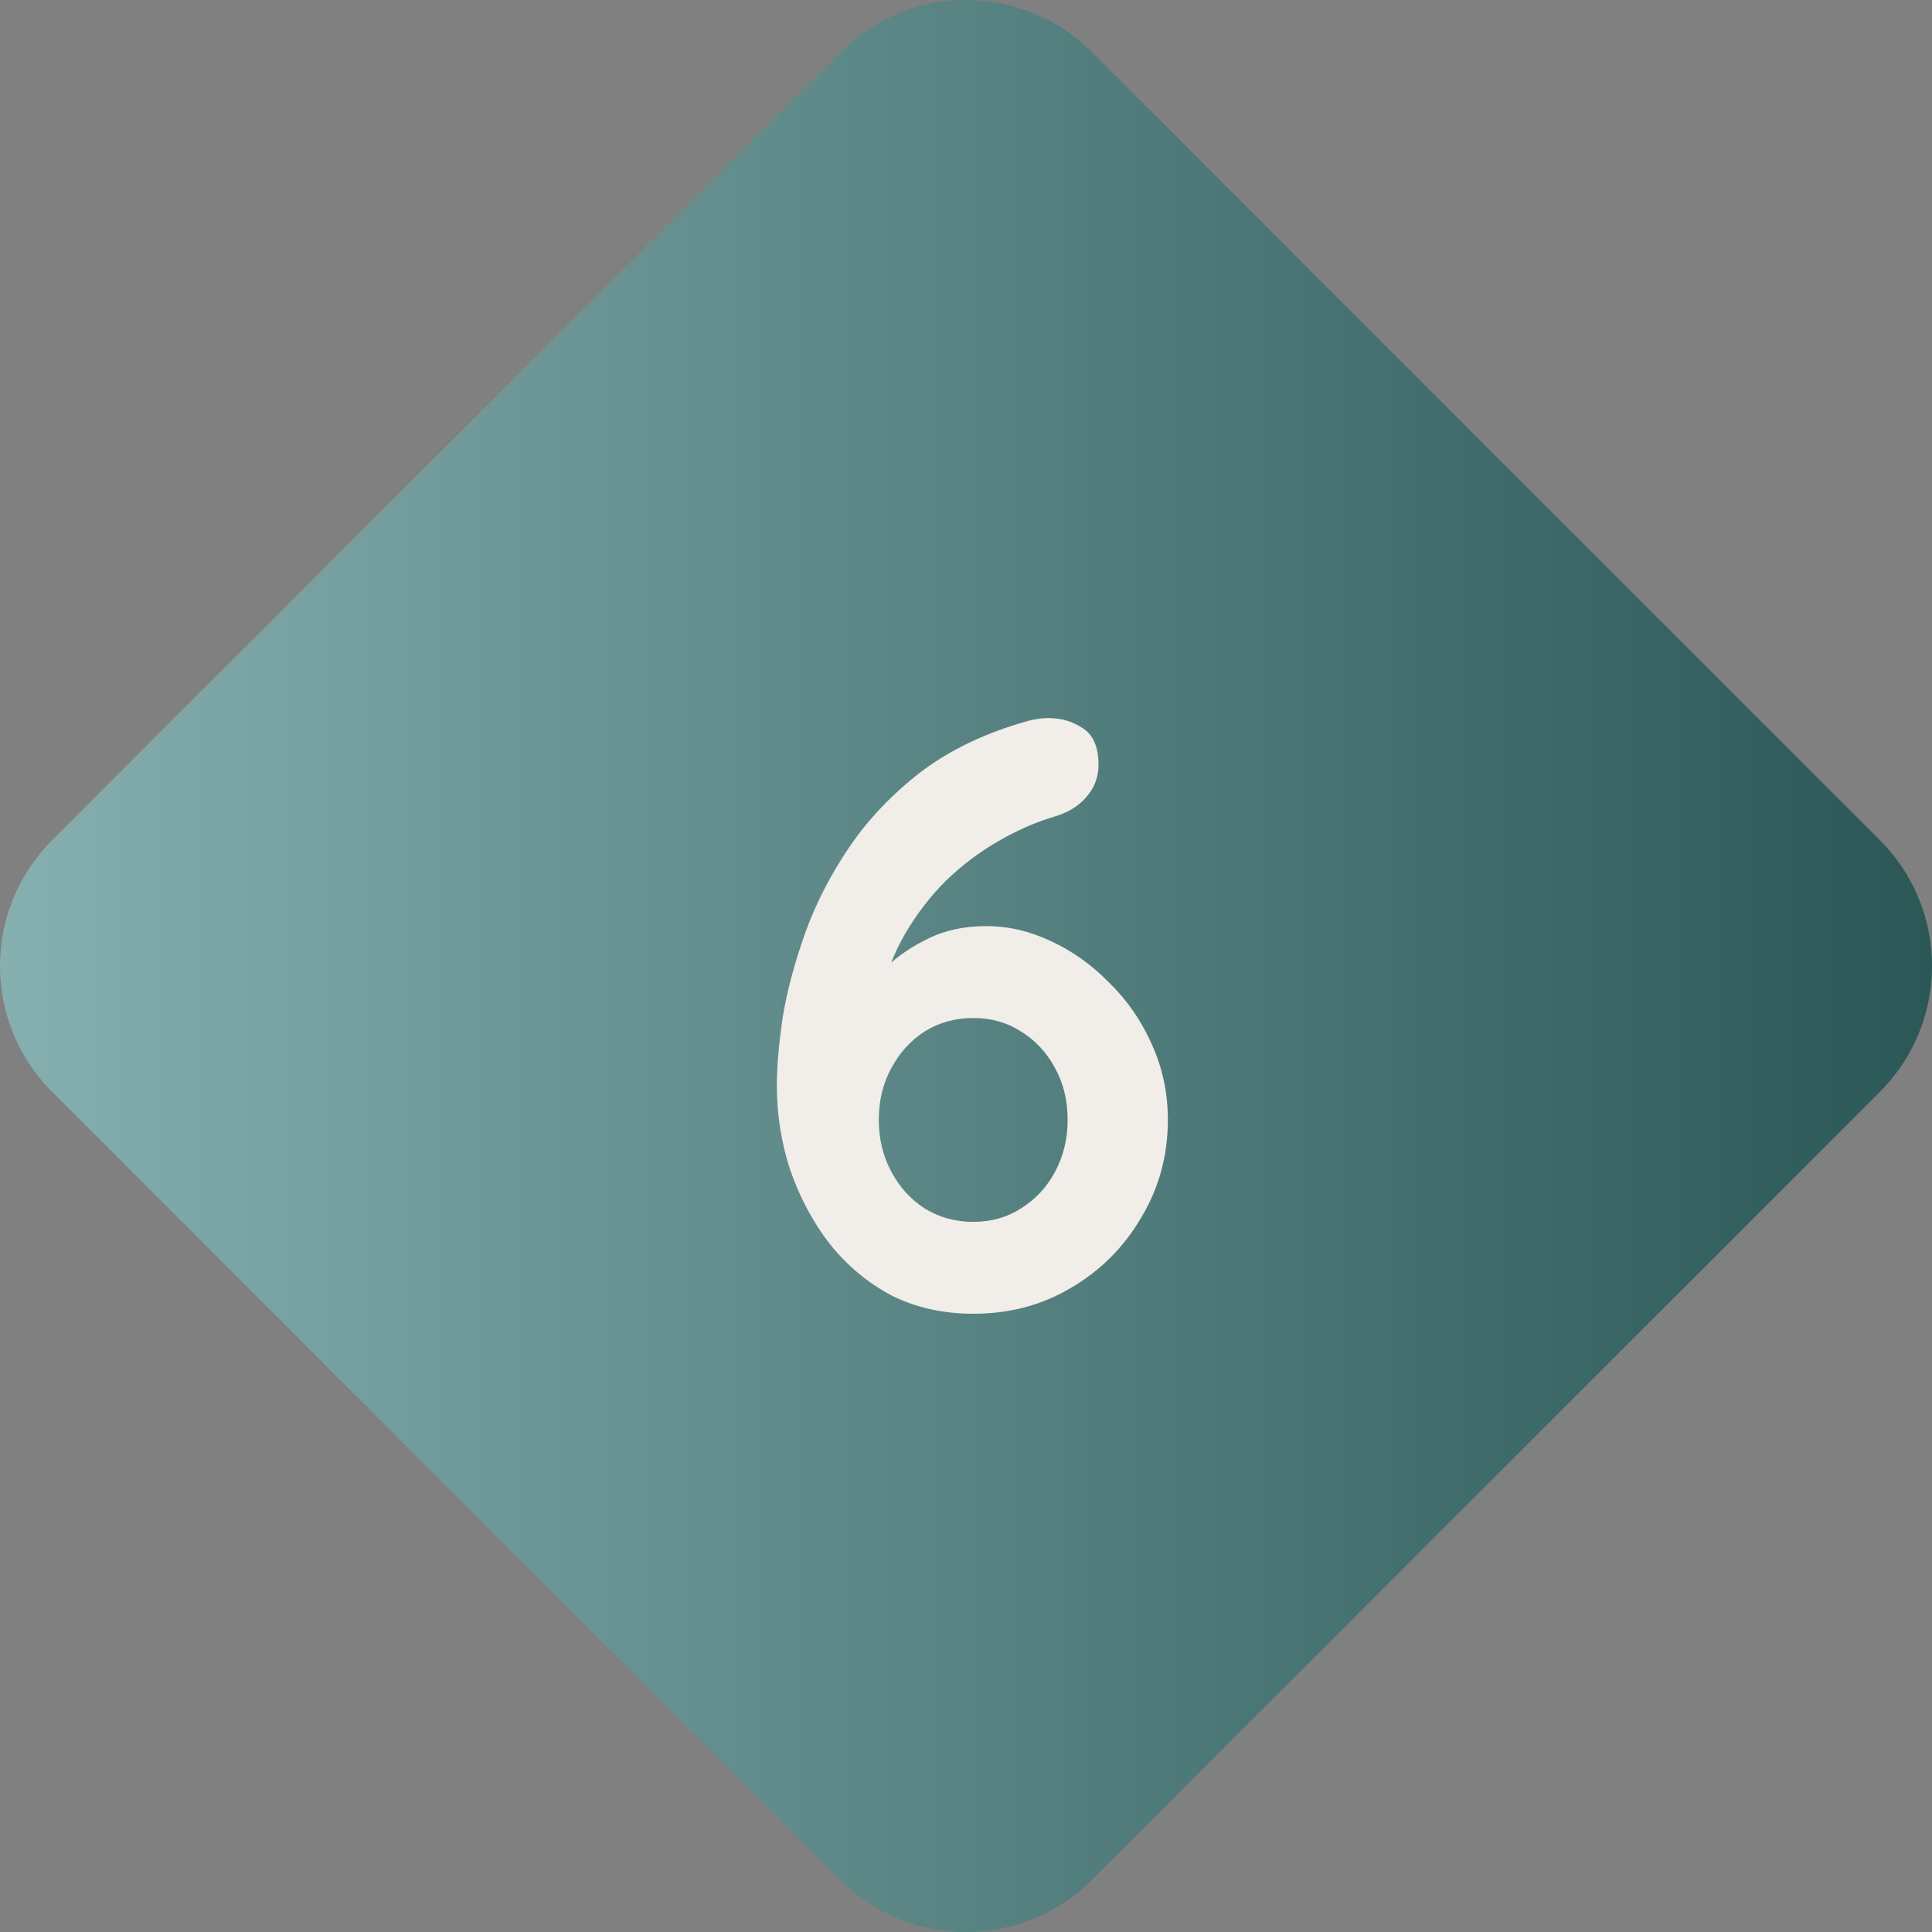 <svg xmlns="http://www.w3.org/2000/svg" width="37" height="37" viewBox="0 0 37 37" fill="none"><rect x="0" y="0" width="37" height="37" fill="#808080" stroke="none"/><path d="M0.998 20.91C-0.333 19.579 -0.333 17.421 0.998 16.09L16.09 0.998C17.421 -0.333 19.579 -0.333 20.91 0.998L36.002 16.09C37.333 17.421 37.333 19.579 36.002 20.91L20.91 36.002C19.579 37.333 17.421 37.333 16.09 36.002L0.998 20.91Z" fill="url(#paint0_linear_849_115)"></path><path d="M18.638 25.16C18.062 25.16 17.54 25.043 17.07 24.808C16.611 24.563 16.217 24.232 15.886 23.816C15.566 23.4 15.316 22.931 15.134 22.408C14.963 21.885 14.878 21.347 14.878 20.792C14.878 20.429 14.915 19.992 14.99 19.48C15.075 18.968 15.22 18.429 15.422 17.864C15.625 17.299 15.908 16.749 16.27 16.216C16.633 15.683 17.091 15.203 17.646 14.776C18.212 14.349 18.899 14.024 19.71 13.8C19.838 13.768 19.961 13.752 20.078 13.752C20.323 13.752 20.542 13.816 20.734 13.944C20.937 14.072 21.038 14.307 21.038 14.648C21.038 14.883 20.958 15.091 20.798 15.272C20.649 15.443 20.446 15.565 20.19 15.64C19.828 15.747 19.465 15.907 19.102 16.12C18.75 16.323 18.419 16.573 18.11 16.872C17.811 17.171 17.55 17.512 17.326 17.896C17.113 18.269 16.958 18.675 16.862 19.112L16.43 19.096C16.579 18.915 16.761 18.723 16.974 18.52C17.198 18.307 17.465 18.125 17.774 17.976C18.094 17.816 18.468 17.736 18.894 17.736C19.31 17.736 19.721 17.832 20.126 18.024C20.542 18.216 20.916 18.483 21.246 18.824C21.587 19.155 21.86 19.549 22.062 20.008C22.265 20.456 22.366 20.936 22.366 21.448C22.366 22.131 22.195 22.755 21.854 23.32C21.523 23.885 21.076 24.333 20.51 24.664C19.956 24.995 19.331 25.16 18.638 25.16ZM18.638 23.4C18.98 23.4 19.284 23.315 19.55 23.144C19.828 22.973 20.046 22.739 20.206 22.44C20.366 22.141 20.446 21.811 20.446 21.448C20.446 21.075 20.366 20.744 20.206 20.456C20.046 20.157 19.828 19.923 19.55 19.752C19.284 19.581 18.98 19.496 18.638 19.496C18.297 19.496 17.988 19.581 17.71 19.752C17.444 19.923 17.23 20.157 17.07 20.456C16.91 20.744 16.83 21.075 16.83 21.448C16.83 21.811 16.91 22.141 17.07 22.44C17.23 22.739 17.444 22.973 17.71 23.144C17.988 23.315 18.297 23.4 18.638 23.4Z" fill="#F1EDE8"></path><defs><linearGradient id="paint0_linear_849_115" x1="0" y1="18.5" x2="37" y2="18.5" gradientUnits="userSpaceOnUse"><stop stop-color="#86AFAF"></stop><stop offset="1" stop-color="#2B5757"></stop></linearGradient></defs></svg>